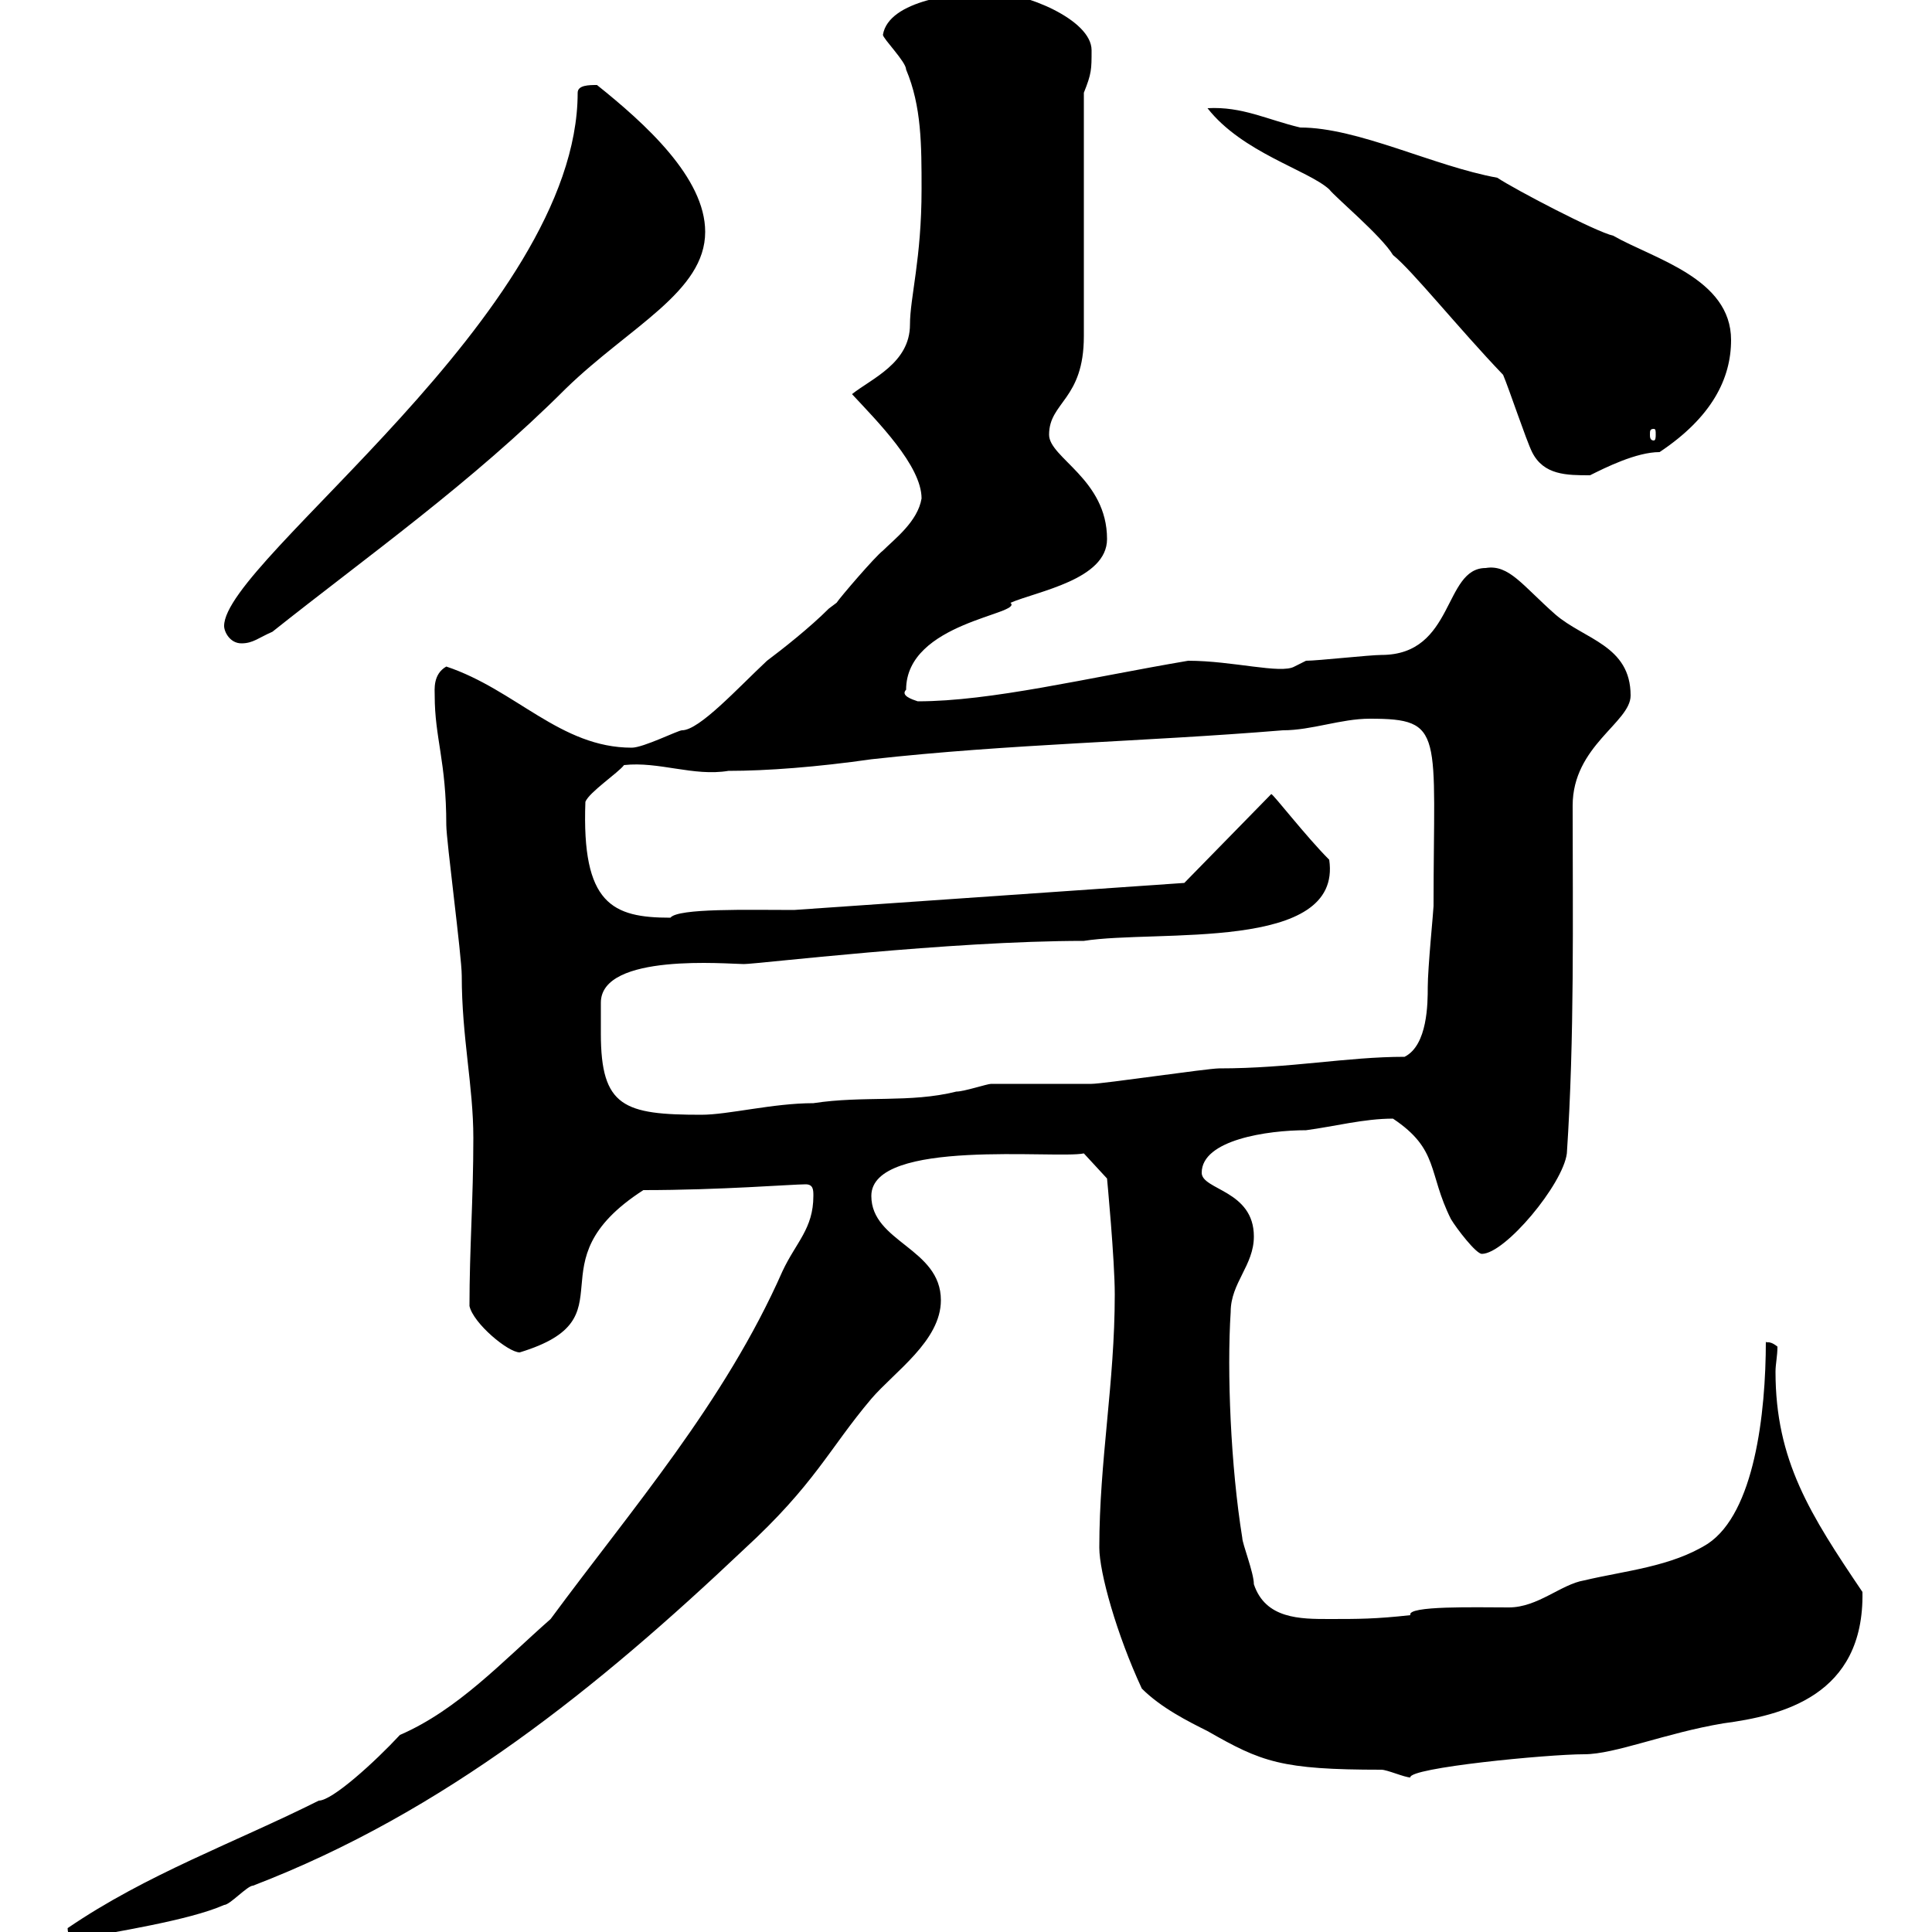 <svg xmlns="http://www.w3.org/2000/svg" xmlns:xlink="http://www.w3.org/1999/xlink" width="300" height="300"><path d="M10.50 299.40C10.50 300.60 11.10 300.60 11.40 301.20C17.70 300 29.40 298.20 34.80 295.80C35.70 295.80 38.40 292.80 39.30 292.80C69 281.40 93 261.90 115.50 240.60C126.60 230.40 128.70 225 135.30 217.20C138.90 213 146.10 208.20 146.10 201.90C146.10 193.80 135.30 192.90 135.30 185.70C135.30 176.70 164.10 180 168.30 179.10L171.90 183C171.90 183 173.10 195.60 173.10 201C173.10 214.80 170.70 226.80 170.70 240.30C170.70 244.20 173.40 253.80 177.30 262.20C180.30 265.20 184.50 267.30 187.50 268.80C195.90 273.60 198.90 274.80 214.50 274.80C215.40 274.80 218.10 276 219 276C218.70 274.50 240.30 272.40 246 272.40C250.80 272.40 258.60 269.10 267.60 267.60C276.60 266.40 289.50 263.40 289.20 247.20C281.10 235.20 275.70 226.80 275.70 213C275.70 211.80 276 210.60 276 209.10C274.50 207.90 274.20 208.80 274.20 208.20C274.20 219.60 272.40 234.90 265.20 239.70C259.50 243.30 252.30 243.90 246 245.40C242.40 246 238.80 249.60 234.30 249.60C229.20 249.60 218.40 249.30 219 250.80C213.60 251.40 210.90 251.40 206.40 251.40C201.90 251.40 196.50 251.40 194.70 246C194.70 244.20 192.90 239.70 192.90 238.80C191.10 227.70 190.50 213 191.10 203.70C191.10 199.20 194.70 196.50 194.70 192C194.70 184.80 186.60 184.80 186.60 182.10C186.60 177 196.80 175.50 202.80 175.50C207.30 174.90 211.80 173.70 216.30 173.70C223.50 178.50 221.70 182.10 225.30 189.30C226.20 190.80 229.20 194.70 230.10 194.70C233.70 194.70 242.70 183.90 243.30 179.10C244.50 161.10 244.20 142.50 244.20 125.10C244.20 115.80 253.20 112.20 253.20 108C253.20 100.20 246 99.30 241.50 95.40C236.40 90.90 234.30 87.60 230.70 88.20C224.10 88.20 225.90 101.70 214.50 101.70C212.70 101.70 204.60 102.60 202.80 102.60L201 103.50C198.90 104.70 191.40 102.60 184.50 102.60C168.60 105.30 153.90 108.90 142.50 108.90C141.60 108.60 139.80 108 140.70 107.10C140.70 96.60 159 95.40 156.90 93.60C161.10 91.80 171.90 90 171.90 83.70C171.90 74.40 162.90 71.10 162.90 67.50C162.90 62.40 168.30 62.10 168.30 52.20L168.30 14.40C169.50 11.40 169.50 10.80 169.50 7.80C169.50 3 159-1.20 153.90-1.20C148.80-1.20 138 0 137.10 5.40C137.10 6 140.70 9.60 140.70 10.80C143.10 16.50 143.10 22.50 143.10 29.40C143.10 40.20 141.30 46.20 141.30 50.40C141.30 56.40 135.30 58.80 132.30 61.20C136.20 65.40 143.10 72.30 143.10 77.40C142.50 81 138.90 83.70 137.10 85.50C135.90 86.40 130.50 92.70 129.90 93.60C129.90 93.60 128.70 94.50 128.70 94.50C125.70 97.50 121.50 100.80 119.10 102.60C114.60 106.80 108.60 113.40 105.90 113.40C105.30 113.40 99.90 116.10 98.10 116.10C87 116.10 80.10 107.10 69.30 103.50C67.20 104.70 67.50 107.10 67.50 108C67.50 114.60 69.30 118.20 69.30 128.10C69.30 130.50 71.70 148.50 71.70 151.50C71.70 161.10 73.50 168.60 73.50 176.70C73.50 186.30 72.90 193.80 72.90 202.80C73.50 205.50 78.90 210 80.70 210C98.40 204.60 82.20 196.20 99.90 184.80C111.90 184.80 123 183.90 125.10 183.90C126.30 183.90 126.30 184.80 126.30 185.70C126.30 190.80 123.60 192.90 121.50 197.40C112.50 217.80 98.10 234.30 85.50 251.40C78 258 71.10 265.50 62.10 269.40C58.20 273.60 51.60 279.60 49.50 279.60C36.30 286.20 22.80 291 10.50 299.40ZM93.30 160.50C93.30 159.30 93.30 155.70 93.30 155.70C93.30 147.90 113.10 149.70 115.50 149.70C117.60 149.70 147.30 146.10 168.30 146.10C179.70 144.30 208.50 147.90 206.40 133.50C202.80 129.90 197.70 123.30 197.40 123.30L183.90 137.10L123.30 141.30C116.10 141.30 105.30 141 104.10 142.50C95.10 142.50 90.30 140.40 90.90 124.50C91.50 123 96 120 96.90 118.80C102.30 118.20 107.70 120.60 113.10 119.70C119.10 119.70 126.90 119.10 135.30 117.90C156.90 115.50 177.30 115.20 199.20 113.40C203.70 113.40 208.20 111.60 212.70 111.60C224.40 111.60 222.60 113.70 222.60 140.70C222.60 141.30 221.70 150.30 221.70 153.30C221.70 155.70 221.70 162.30 218.10 164.10C209.10 164.10 200.40 165.90 189.30 165.90C187.50 165.90 171.30 168.30 169.50 168.30C167.70 168.30 155.70 168.30 153.90 168.30C153.30 168.30 149.70 169.50 148.50 169.50C141.30 171.30 134.10 170.10 126.30 171.30C120 171.30 113.10 173.10 108.90 173.10C96.90 173.10 93.30 171.90 93.30 160.50ZM34.80 97.20C34.80 98.10 35.70 99.90 37.50 99.90C39.30 99.90 40.20 99 42.30 98.10C57 86.40 73.20 75 87.90 60.30C97.80 50.70 109.50 45.30 109.50 36C109.50 27.60 100.20 19.20 92.70 13.20C91.50 13.20 89.70 13.20 89.70 14.40C89.70 48.60 34.80 87 34.80 97.20ZM237.90 70.20C239.70 73.80 243.30 73.80 246.90 73.80C249.30 72.60 254.10 70.20 257.70 70.20C265.80 64.80 268.80 58.80 268.80 52.80C268.80 43.20 256.80 40.20 250.50 36.60C247.80 36 235.20 29.40 232.50 27.60C222.60 25.80 210.90 19.80 201.90 19.80C196.80 18.60 192.90 16.50 187.50 16.80C192.90 23.70 203.10 26.40 206.40 29.40C207.30 30.60 214.50 36.60 216.30 39.60C219.30 42 226.50 51 233.40 58.20C234.30 60.30 237 68.40 237.90 70.20ZM256.80 66.60C257.10 66.60 257.10 66.90 257.10 67.50C257.10 67.80 257.10 68.40 256.80 68.40C256.20 68.40 256.20 67.80 256.20 67.50C256.20 66.90 256.20 66.60 256.80 66.60Z"/></svg>